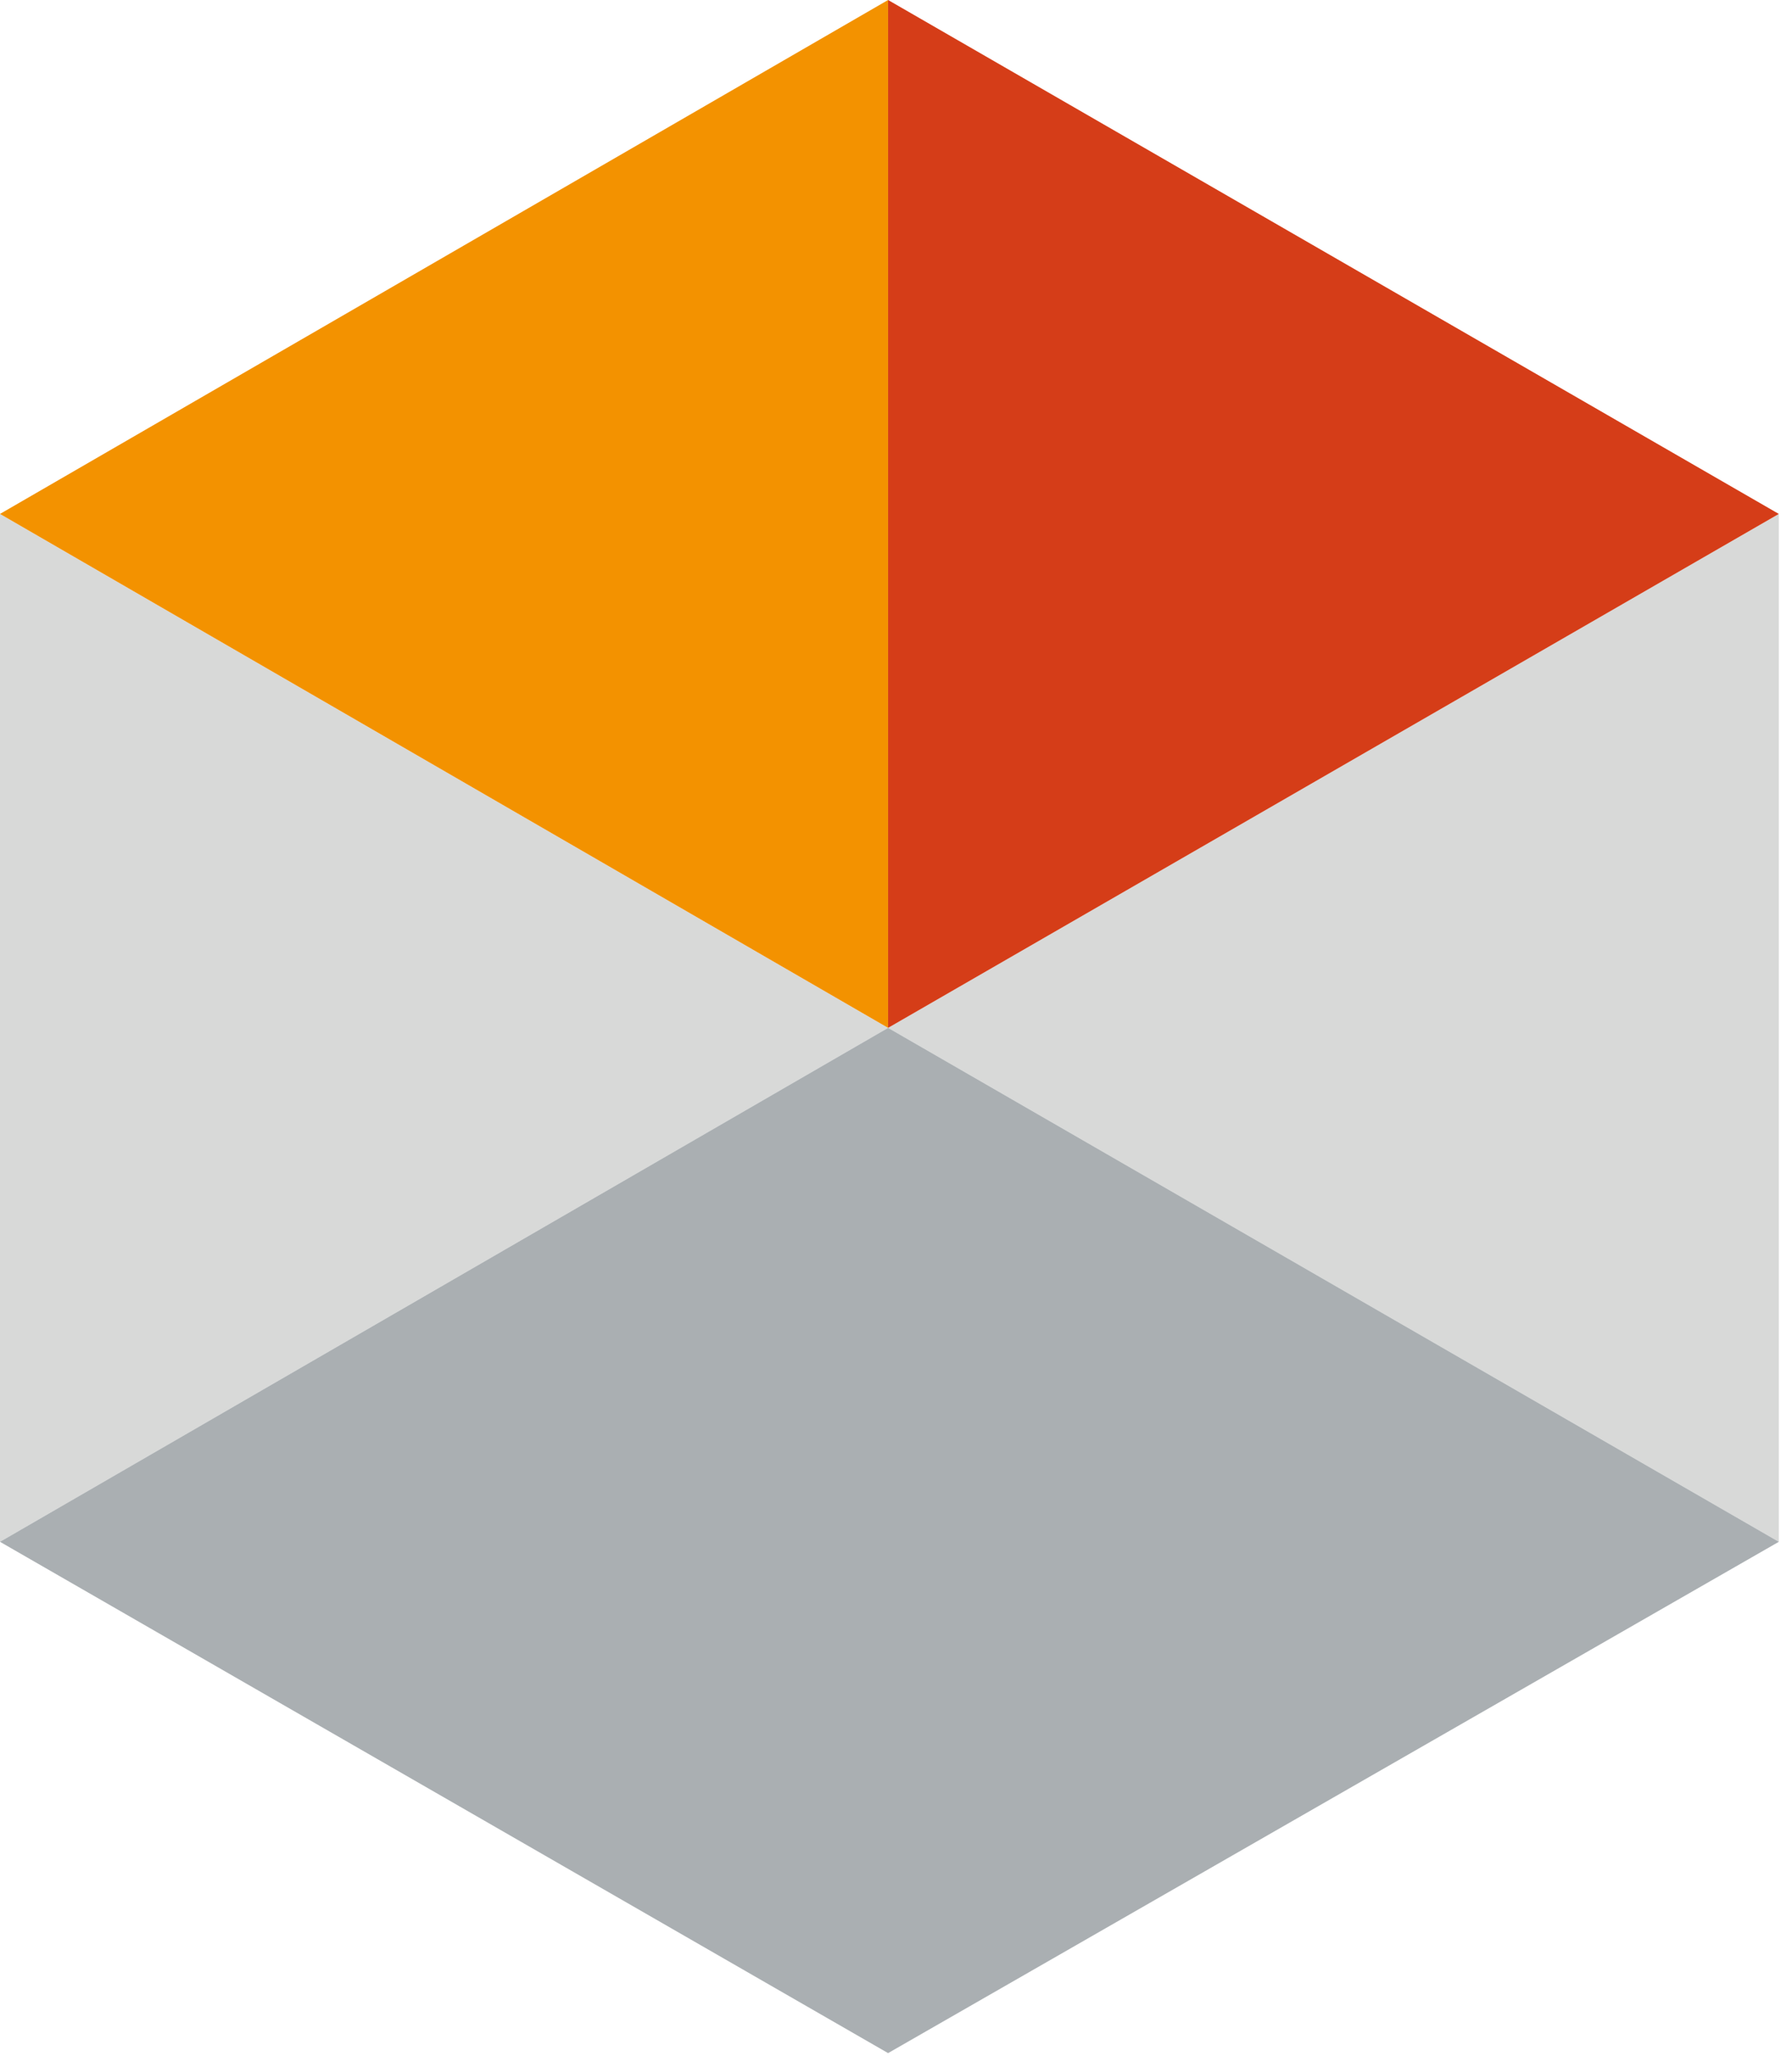 <svg width="68" height="78" viewBox="0 0 68 78" fill="none" xmlns="http://www.w3.org/2000/svg">
<path d="M67.5 58.5L33.7 39L0 58.5V19.5L33.7 39L67.5 19.5V58.5Z" fill="#D8D9D8"/>
<path d="M33.7 39L0 19.5L33.7 0V39Z" fill="#F39200"/>
<path d="M33.7 39V0L67.5 19.5L33.7 39Z" fill="#D53D18"/>
<path d="M33.7 77.9L0 58.5L33.7 39L67.5 58.5L33.7 77.9Z" fill="#AAAFB2"/>
</svg>

